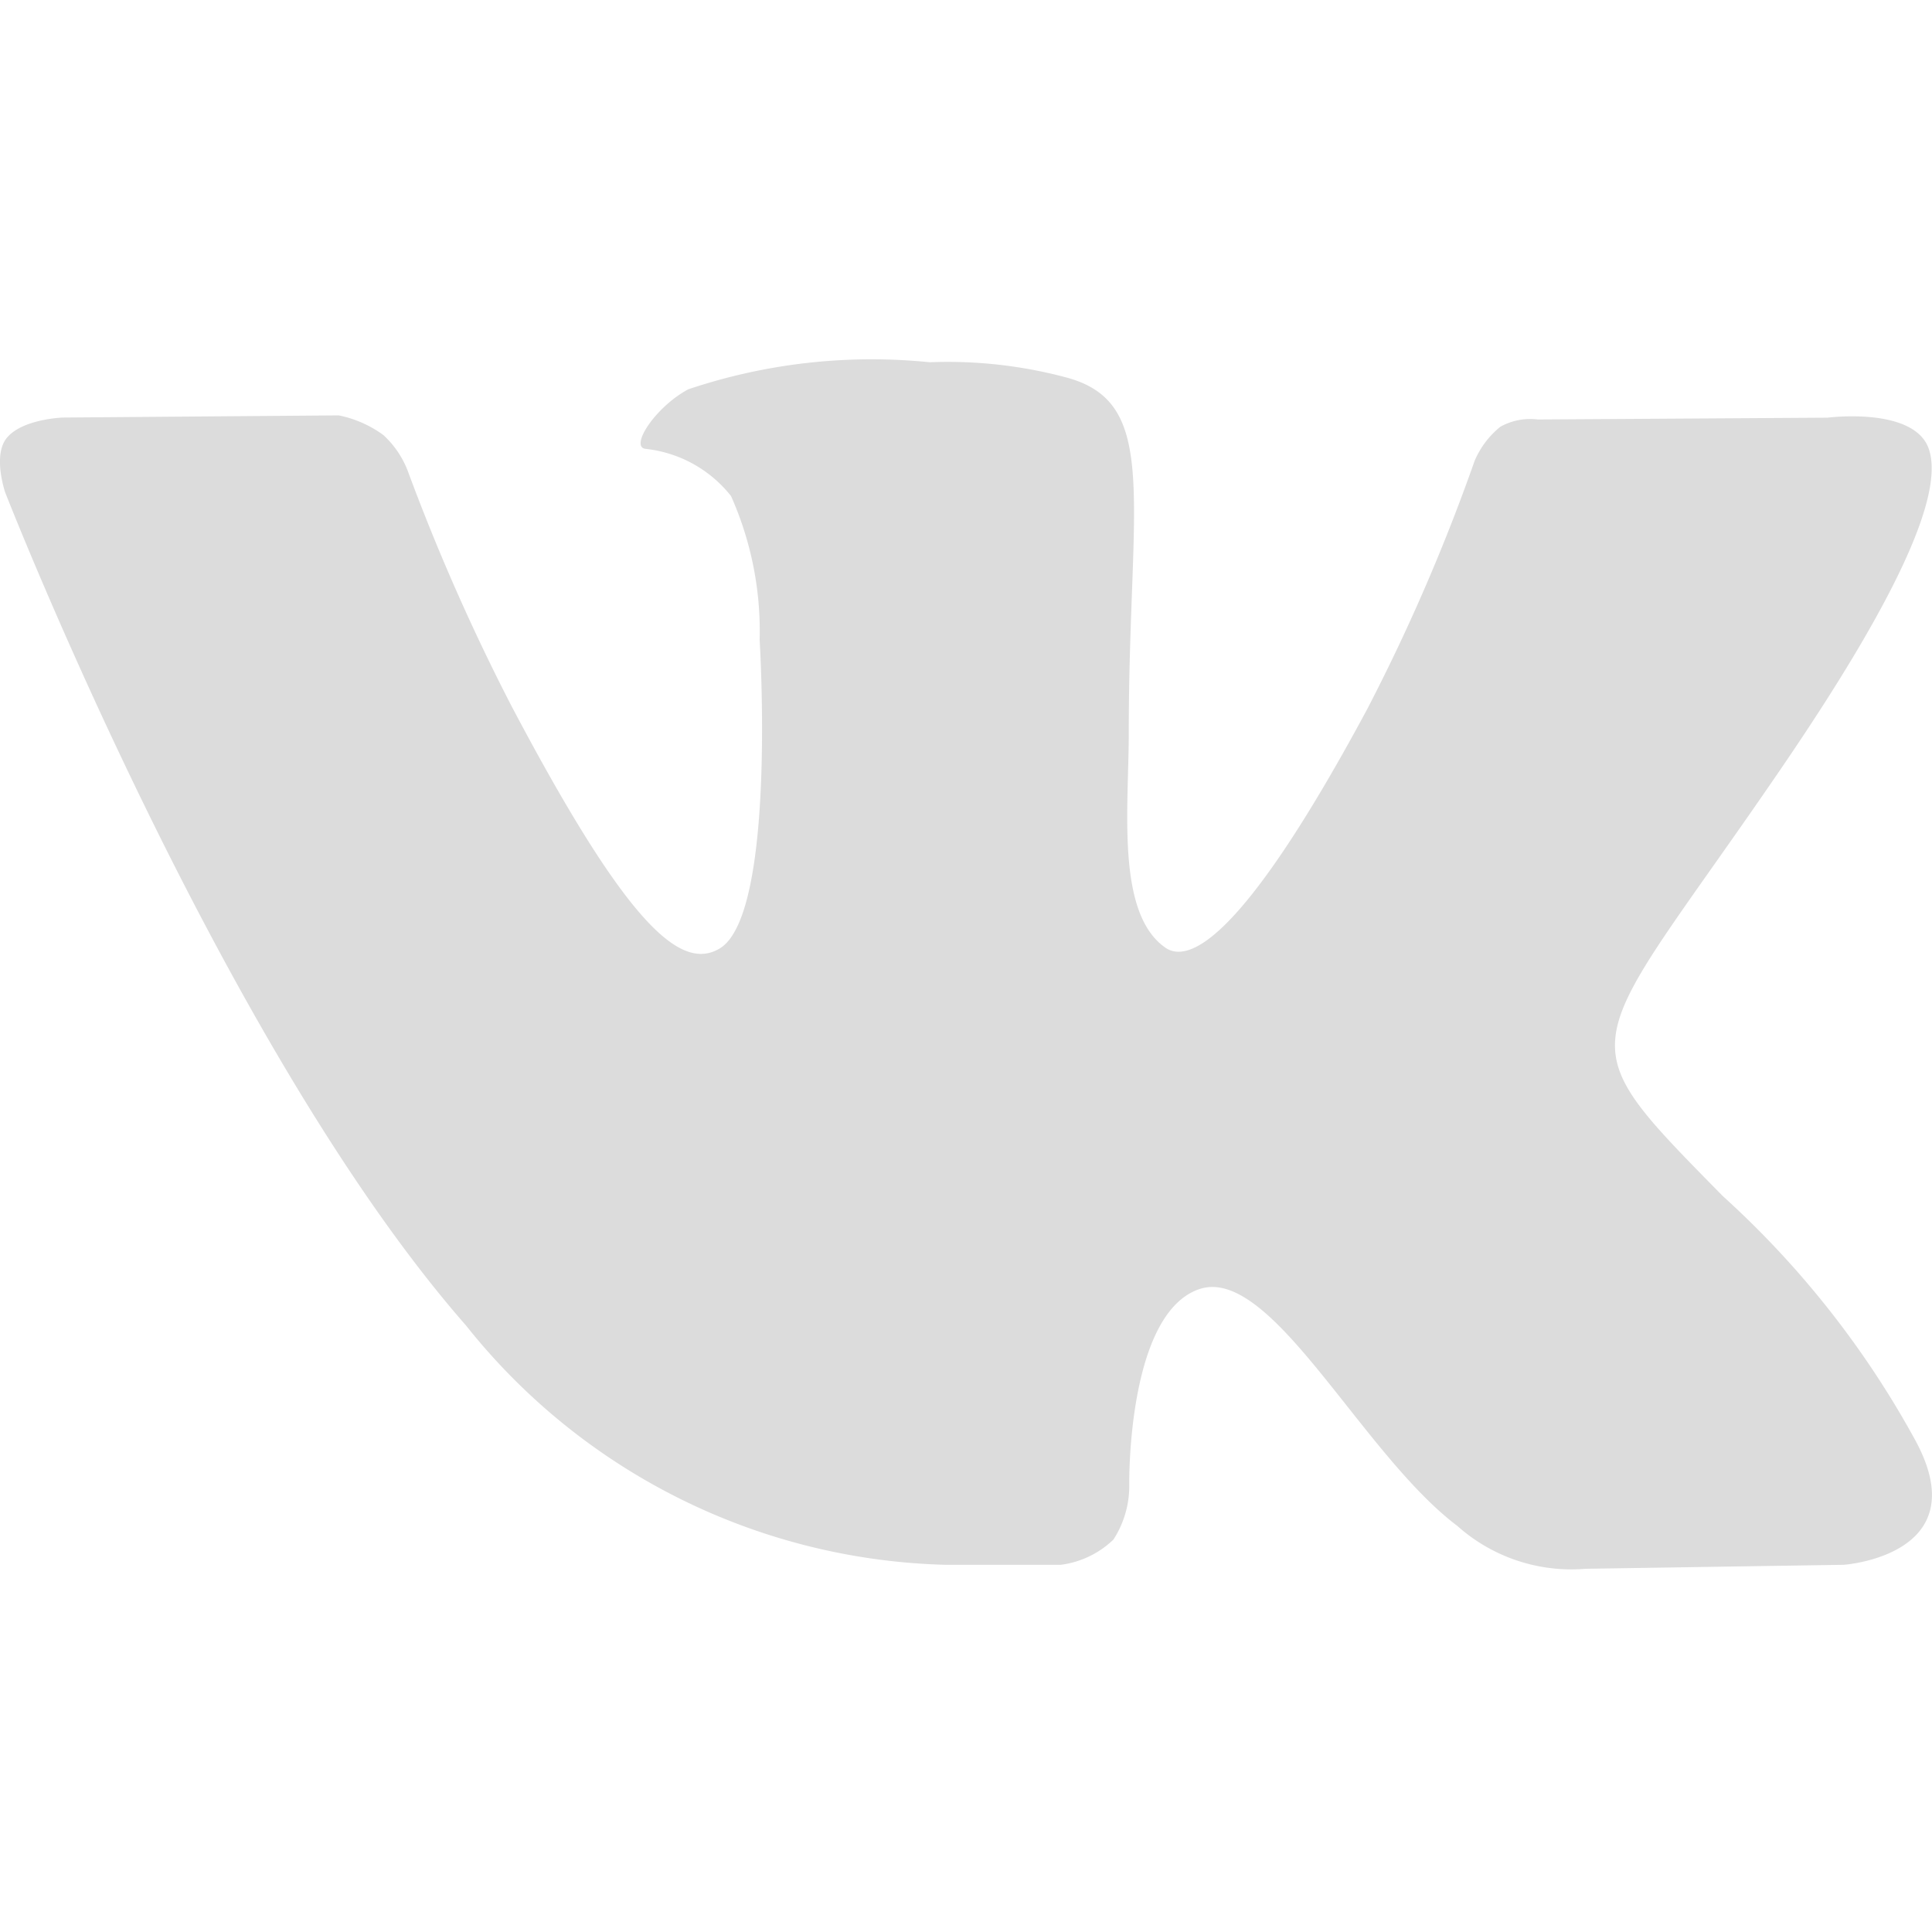 <svg id="Layer_1" data-name="Layer 1" xmlns="http://www.w3.org/2000/svg" viewBox="0 0 16 16"><defs><style>.cls-1,.cls-2{fill:#DCDCDC;}.cls-1{opacity:0;}</style></defs><g id="vk"><rect class="cls-1" width="16" height="16"/><path class="cls-2" d="M15.857,11.919a7.71,7.71,0,0,0-1.589-2.013c-1.34-1.363-1.16-1.142.454-3.5C15.705,4.973,16.1,4.1,15.975,3.722c-.117-.357-.84-.263-.84-.263l-2.4.015a.506.506,0,0,0-.311.061.733.733,0,0,0-.212.282,15.96,15.96,0,0,1-.889,2.055c-1.071,1.993-1.5,2.1-1.675,1.974-.407-.288-.3-1.159-.3-1.776,0-1.932.267-2.737-.521-2.945A3.793,3.793,0,0,0,7.7,3a4.767,4.767,0,0,0-2,.224c-.274.147-.485.474-.356.493a1.044,1.044,0,0,1,.71.391A2.747,2.747,0,0,1,6.291,5.3s.142,2.273-.331,2.555c-.325.194-.77-.2-1.725-2.01a17.463,17.463,0,0,1-.86-1.95.783.783,0,0,0-.2-.292.94.94,0,0,0-.37-.163L.521,3.458s-.343.011-.469.174c-.112.146-.009.446-.009.446s1.79,4.587,3.817,6.9a5.244,5.244,0,0,0,3.969,1.981h.956a.769.769,0,0,0,.436-.209.817.817,0,0,0,.131-.46s-.019-1.406.577-1.613,1.341,1.358,2.14,1.96a1.418,1.418,0,0,0,1.063.355l2.137-.033S16.387,12.882,15.857,11.919Z"/></g></svg>
